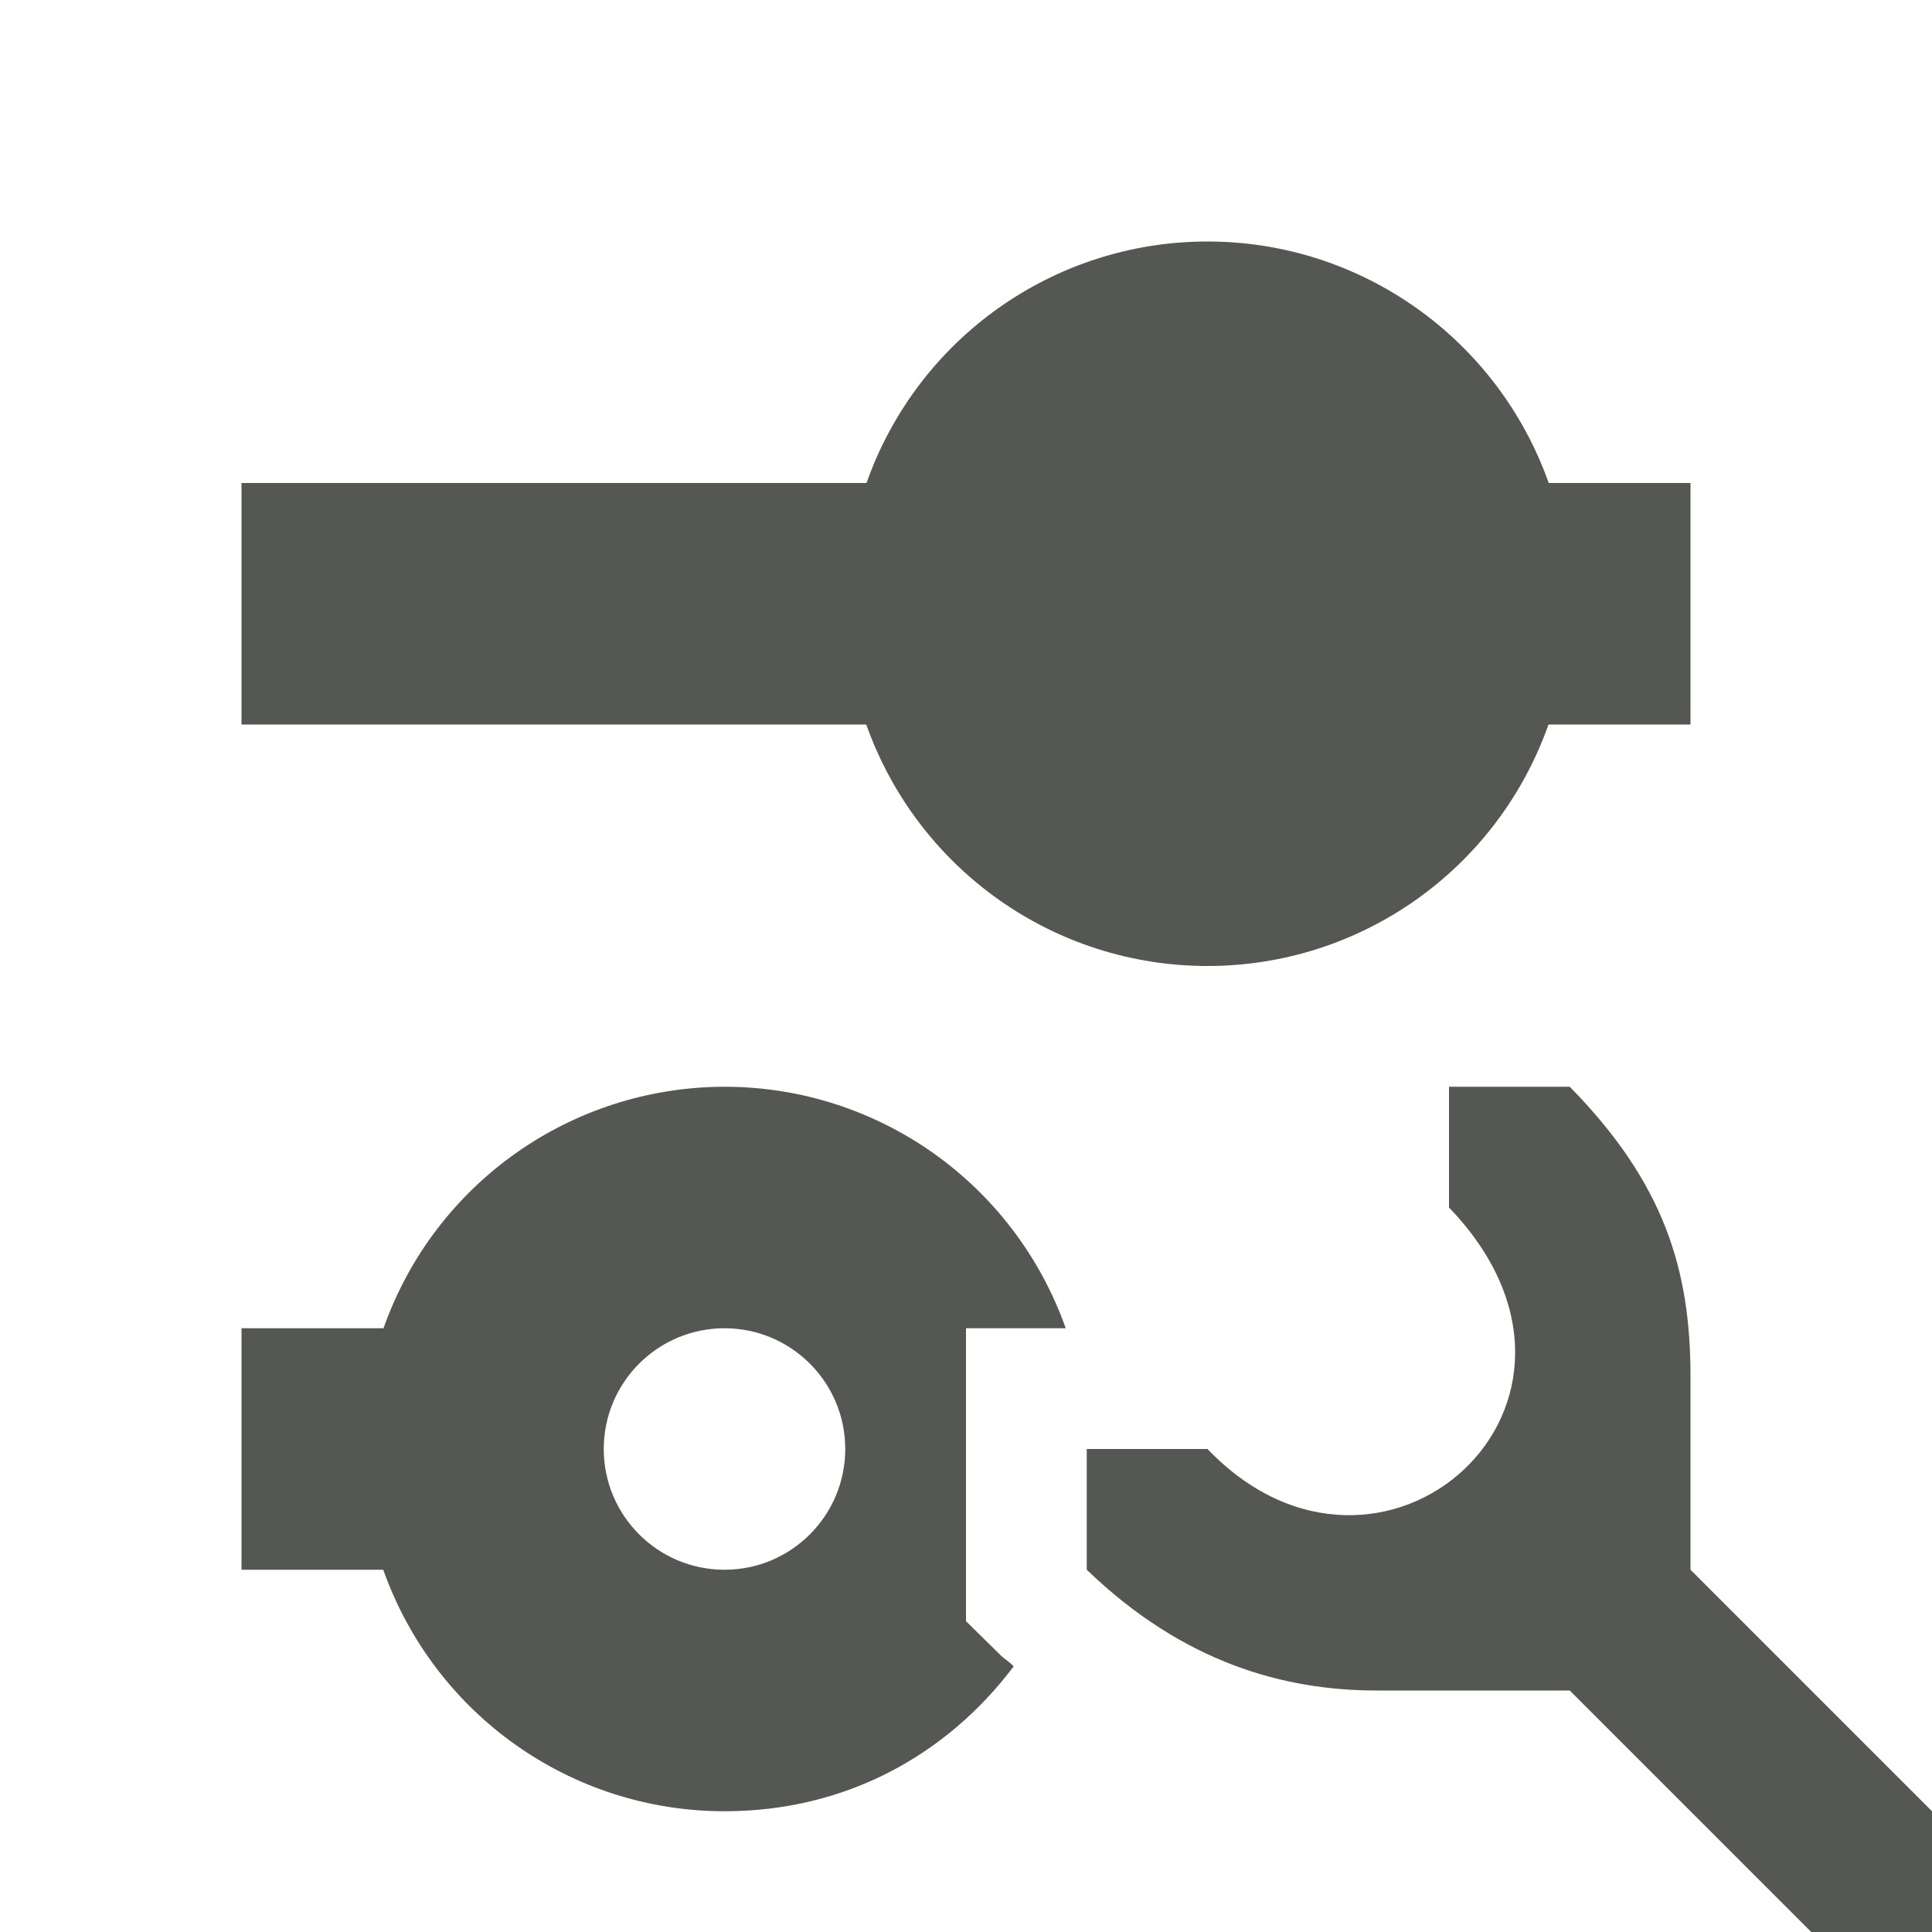 <svg xmlns="http://www.w3.org/2000/svg" viewBox="0 0 16 16">
  <path
     style="fill:#555753"
     d="M 10 2 C 8.73 2 7.6 2.8 7.176 4 L 2 4 L 2 6 L 7.174 6 C 7.6 7.2 8.729 8 10 8 C 11.27 8 12.4 7.2 12.824 6 L 14 6 L 14 4 L 12.826 4 C 12.4 2.802 11.271 2 10 2 z M 6 9 C 4.73 9.002 3.6 9.8 3.176 11 L 2 11 L 2 13 L 3.174 13 C 3.6 14.2 4.729 15 6 15 C 7 15 7.839 14.538 8.395 13.8 C 8.366 13.77 8.335 13.748 8.3 13.721 L 8 13.426 L 8 11 L 8.826 11 C 8.4 9.8 7.271 9 6 9 z M 12 9 L 12 10 C 13.561 11.624 11.434 13.498 10 12 L 9 12 L 9 13 C 9.8 13.771 10.635 14 11.4 14 L 13 14 L 15 16 L 16 16 L 16 15 L 14 13 L 14 11.4 C 14 10.518 13.785 9.8 13 9 L 12 9 z M 6 11 C 6.552 11 7 11.448 7 12 C 7 12.552 6.552 13 6 13 C 5.448 13 5 12.552 5 12 C 5 11.448 5.448 11 6 11 z "
     />
</svg>
